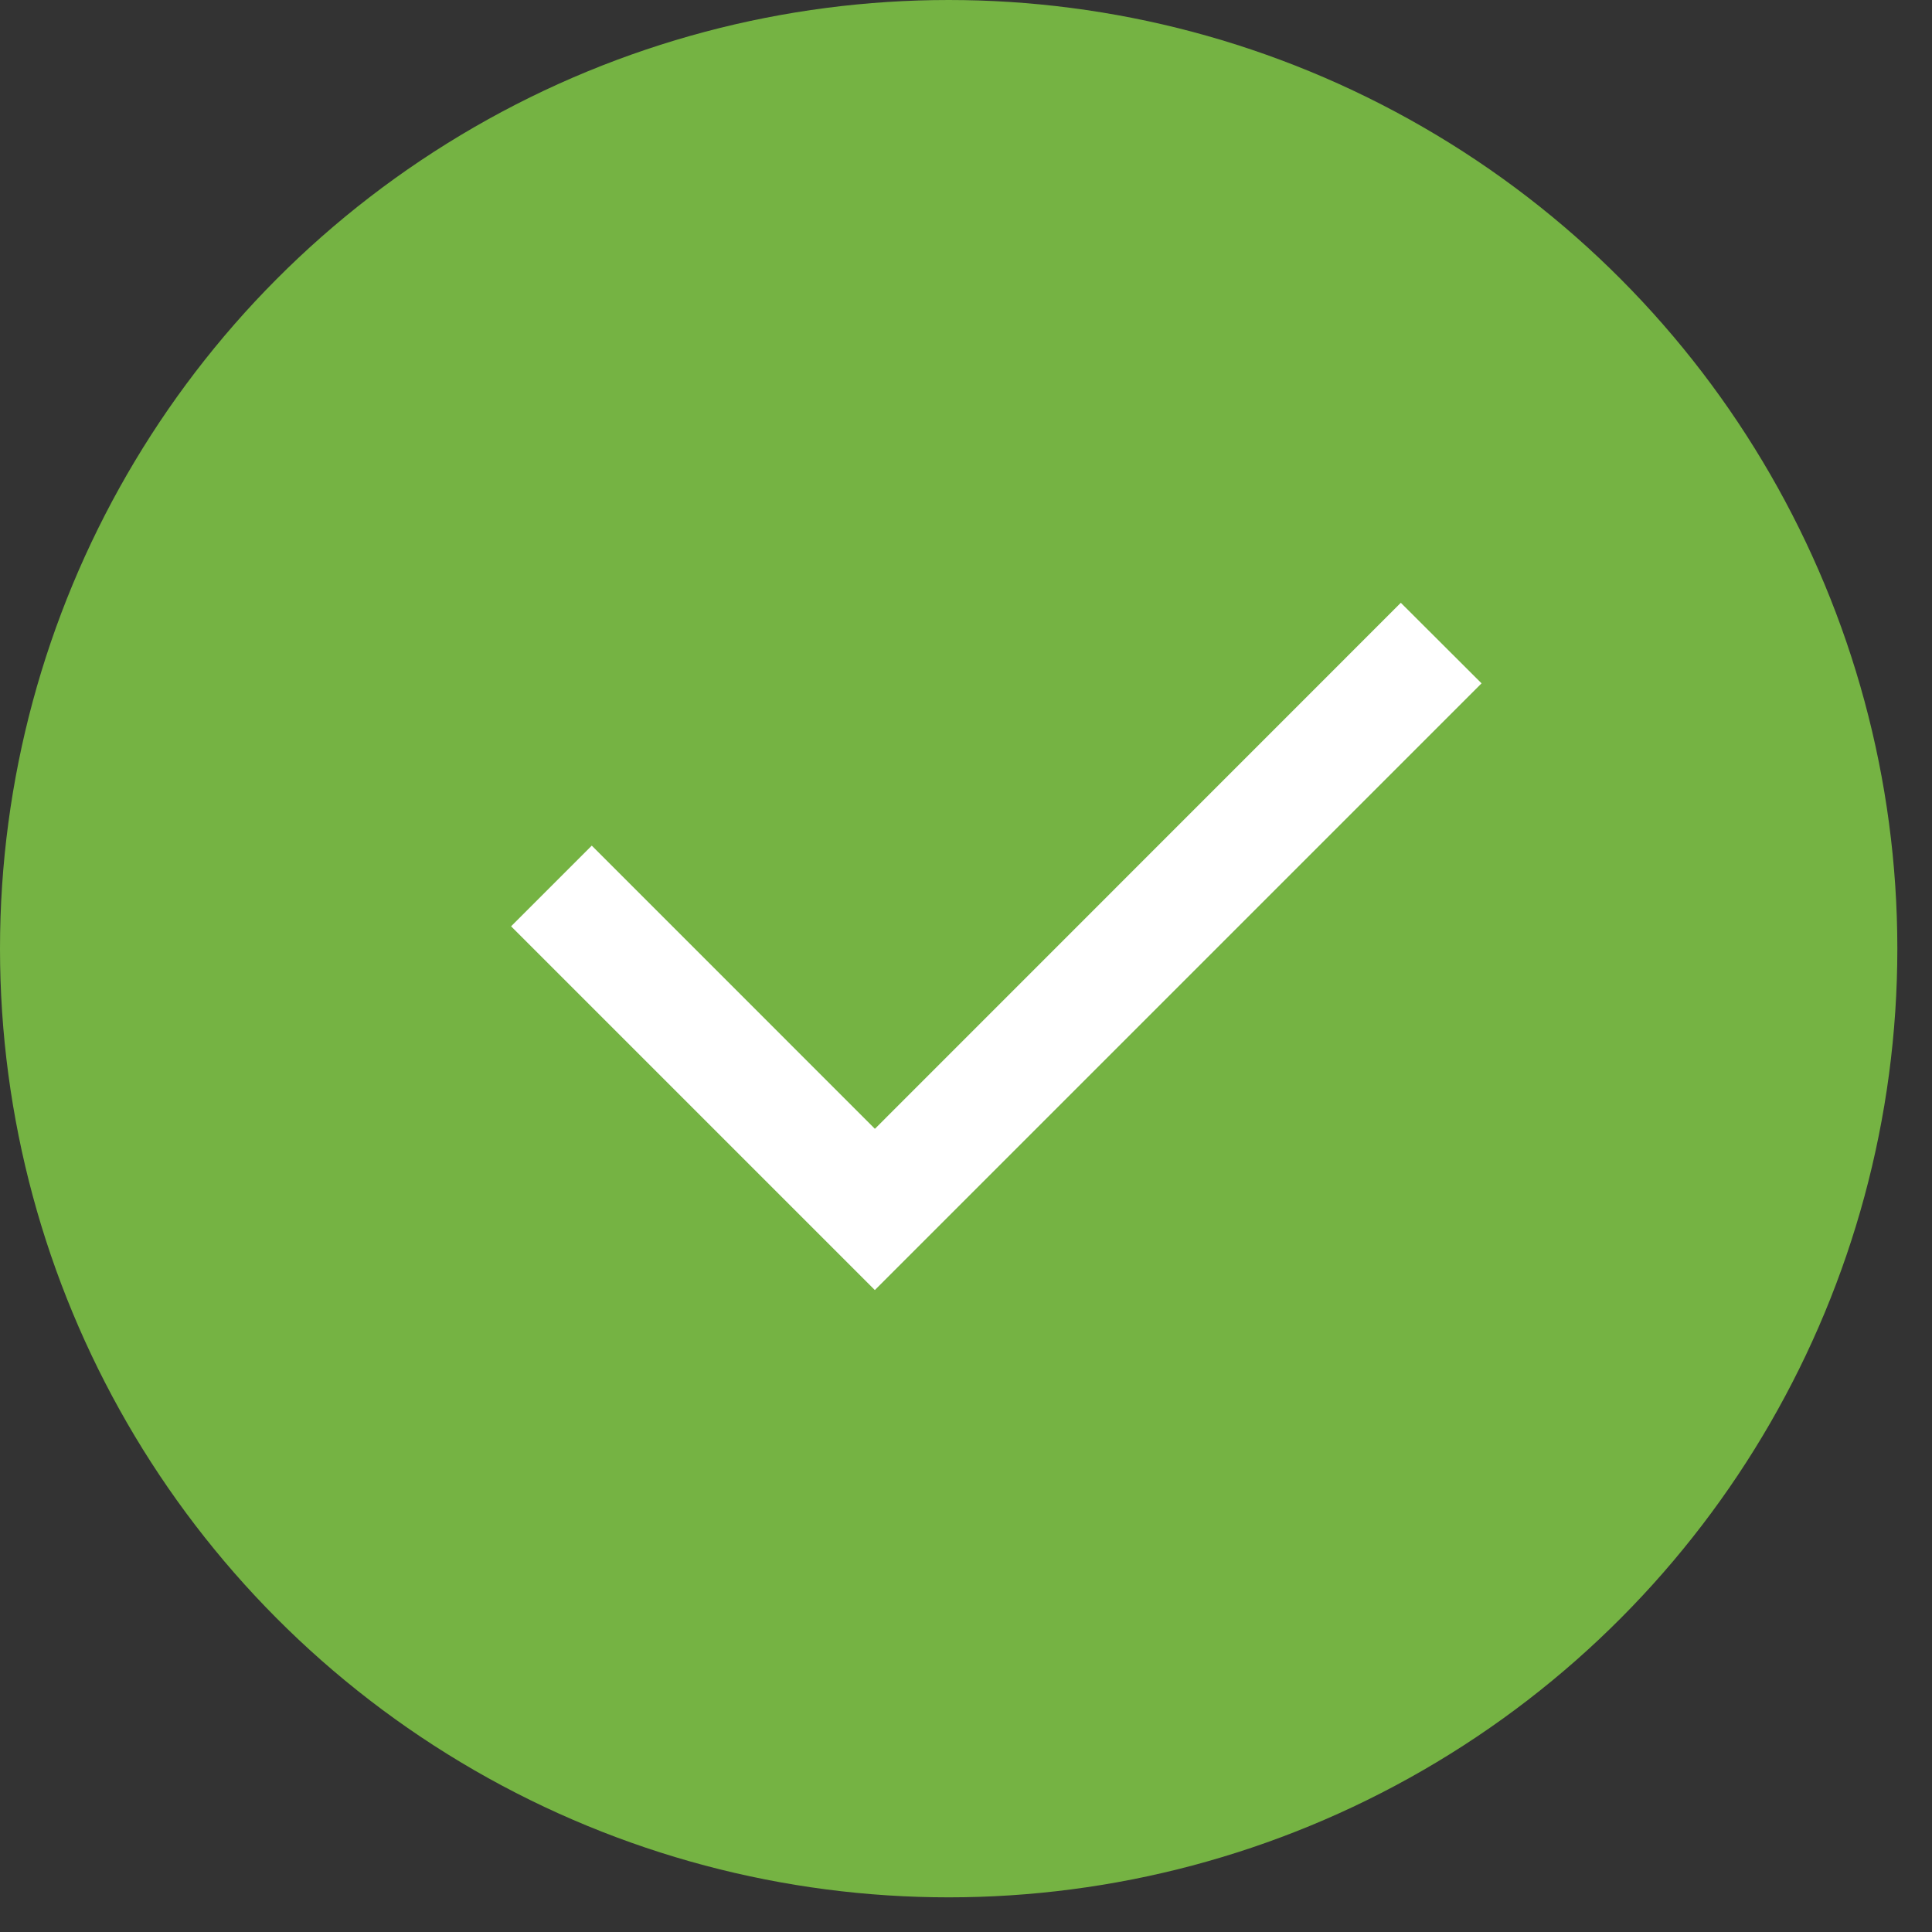 <svg width="33" height="33" viewBox="0 0 33 33" fill="none" xmlns="http://www.w3.org/2000/svg">
<rect x="0" y="0" width="33" height="33" fill="#333333" stroke="none"/>
<circle cx="16.204" cy="16.204" r="16.204" fill="#75B343"/>
<mask id="mask0_2556_15349" style="mask-type:luminance" maskUnits="userSpaceOnUse" x="5" y="4" width="24" height="24">
<path d="M5.184 4.456H28.625V27.897H5.184V4.456Z" fill="white"/>
</mask>
<g mask="url(#mask0_2556_15349)">
<path d="M14.953 19.272L23.927 10.296L25.306 11.672L14.943 22.035L8.73 15.822L10.108 14.444L14.943 19.28L14.953 19.272Z" fill="white"/>
</g>
</svg>
